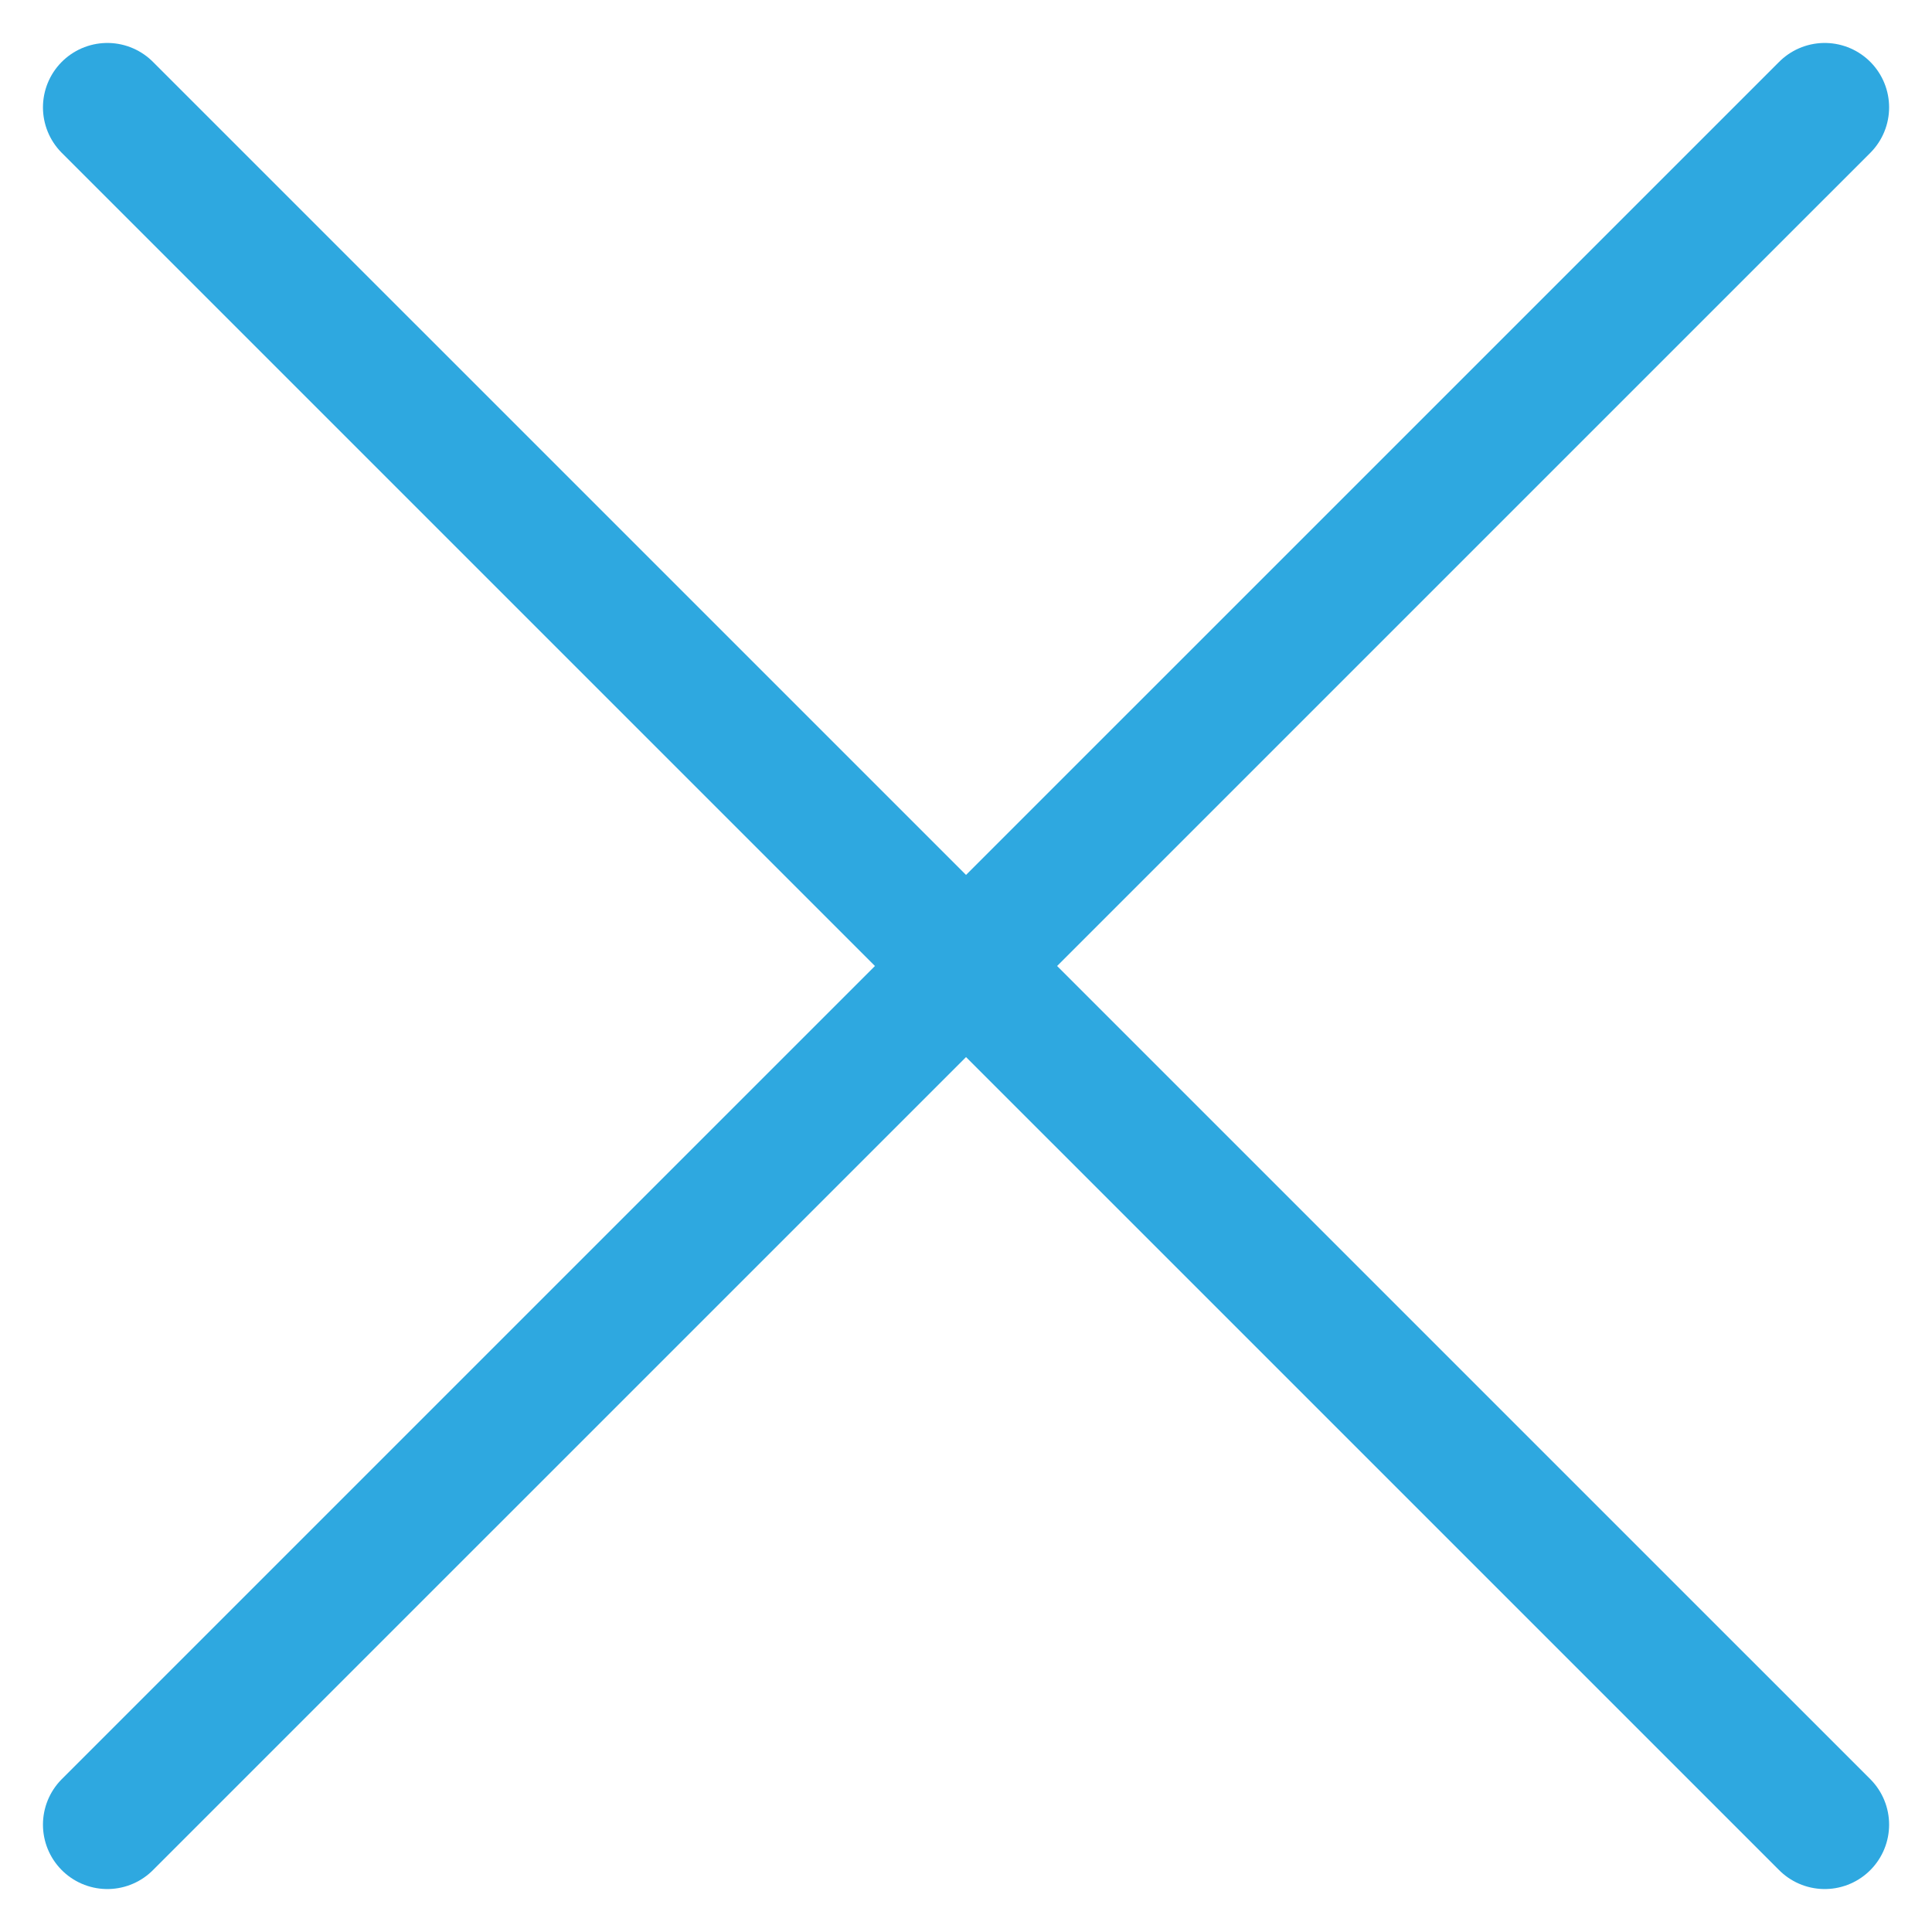<svg width="30" height="30" viewBox="0 0 30 30" fill="none" xmlns="http://www.w3.org/2000/svg">
<path d="M28.334 28.333L1.667 1.667M28.334 1.667L1.667 28.333" stroke="#2EA8E0" stroke-width="2" stroke-linecap="round"/>
</svg>
